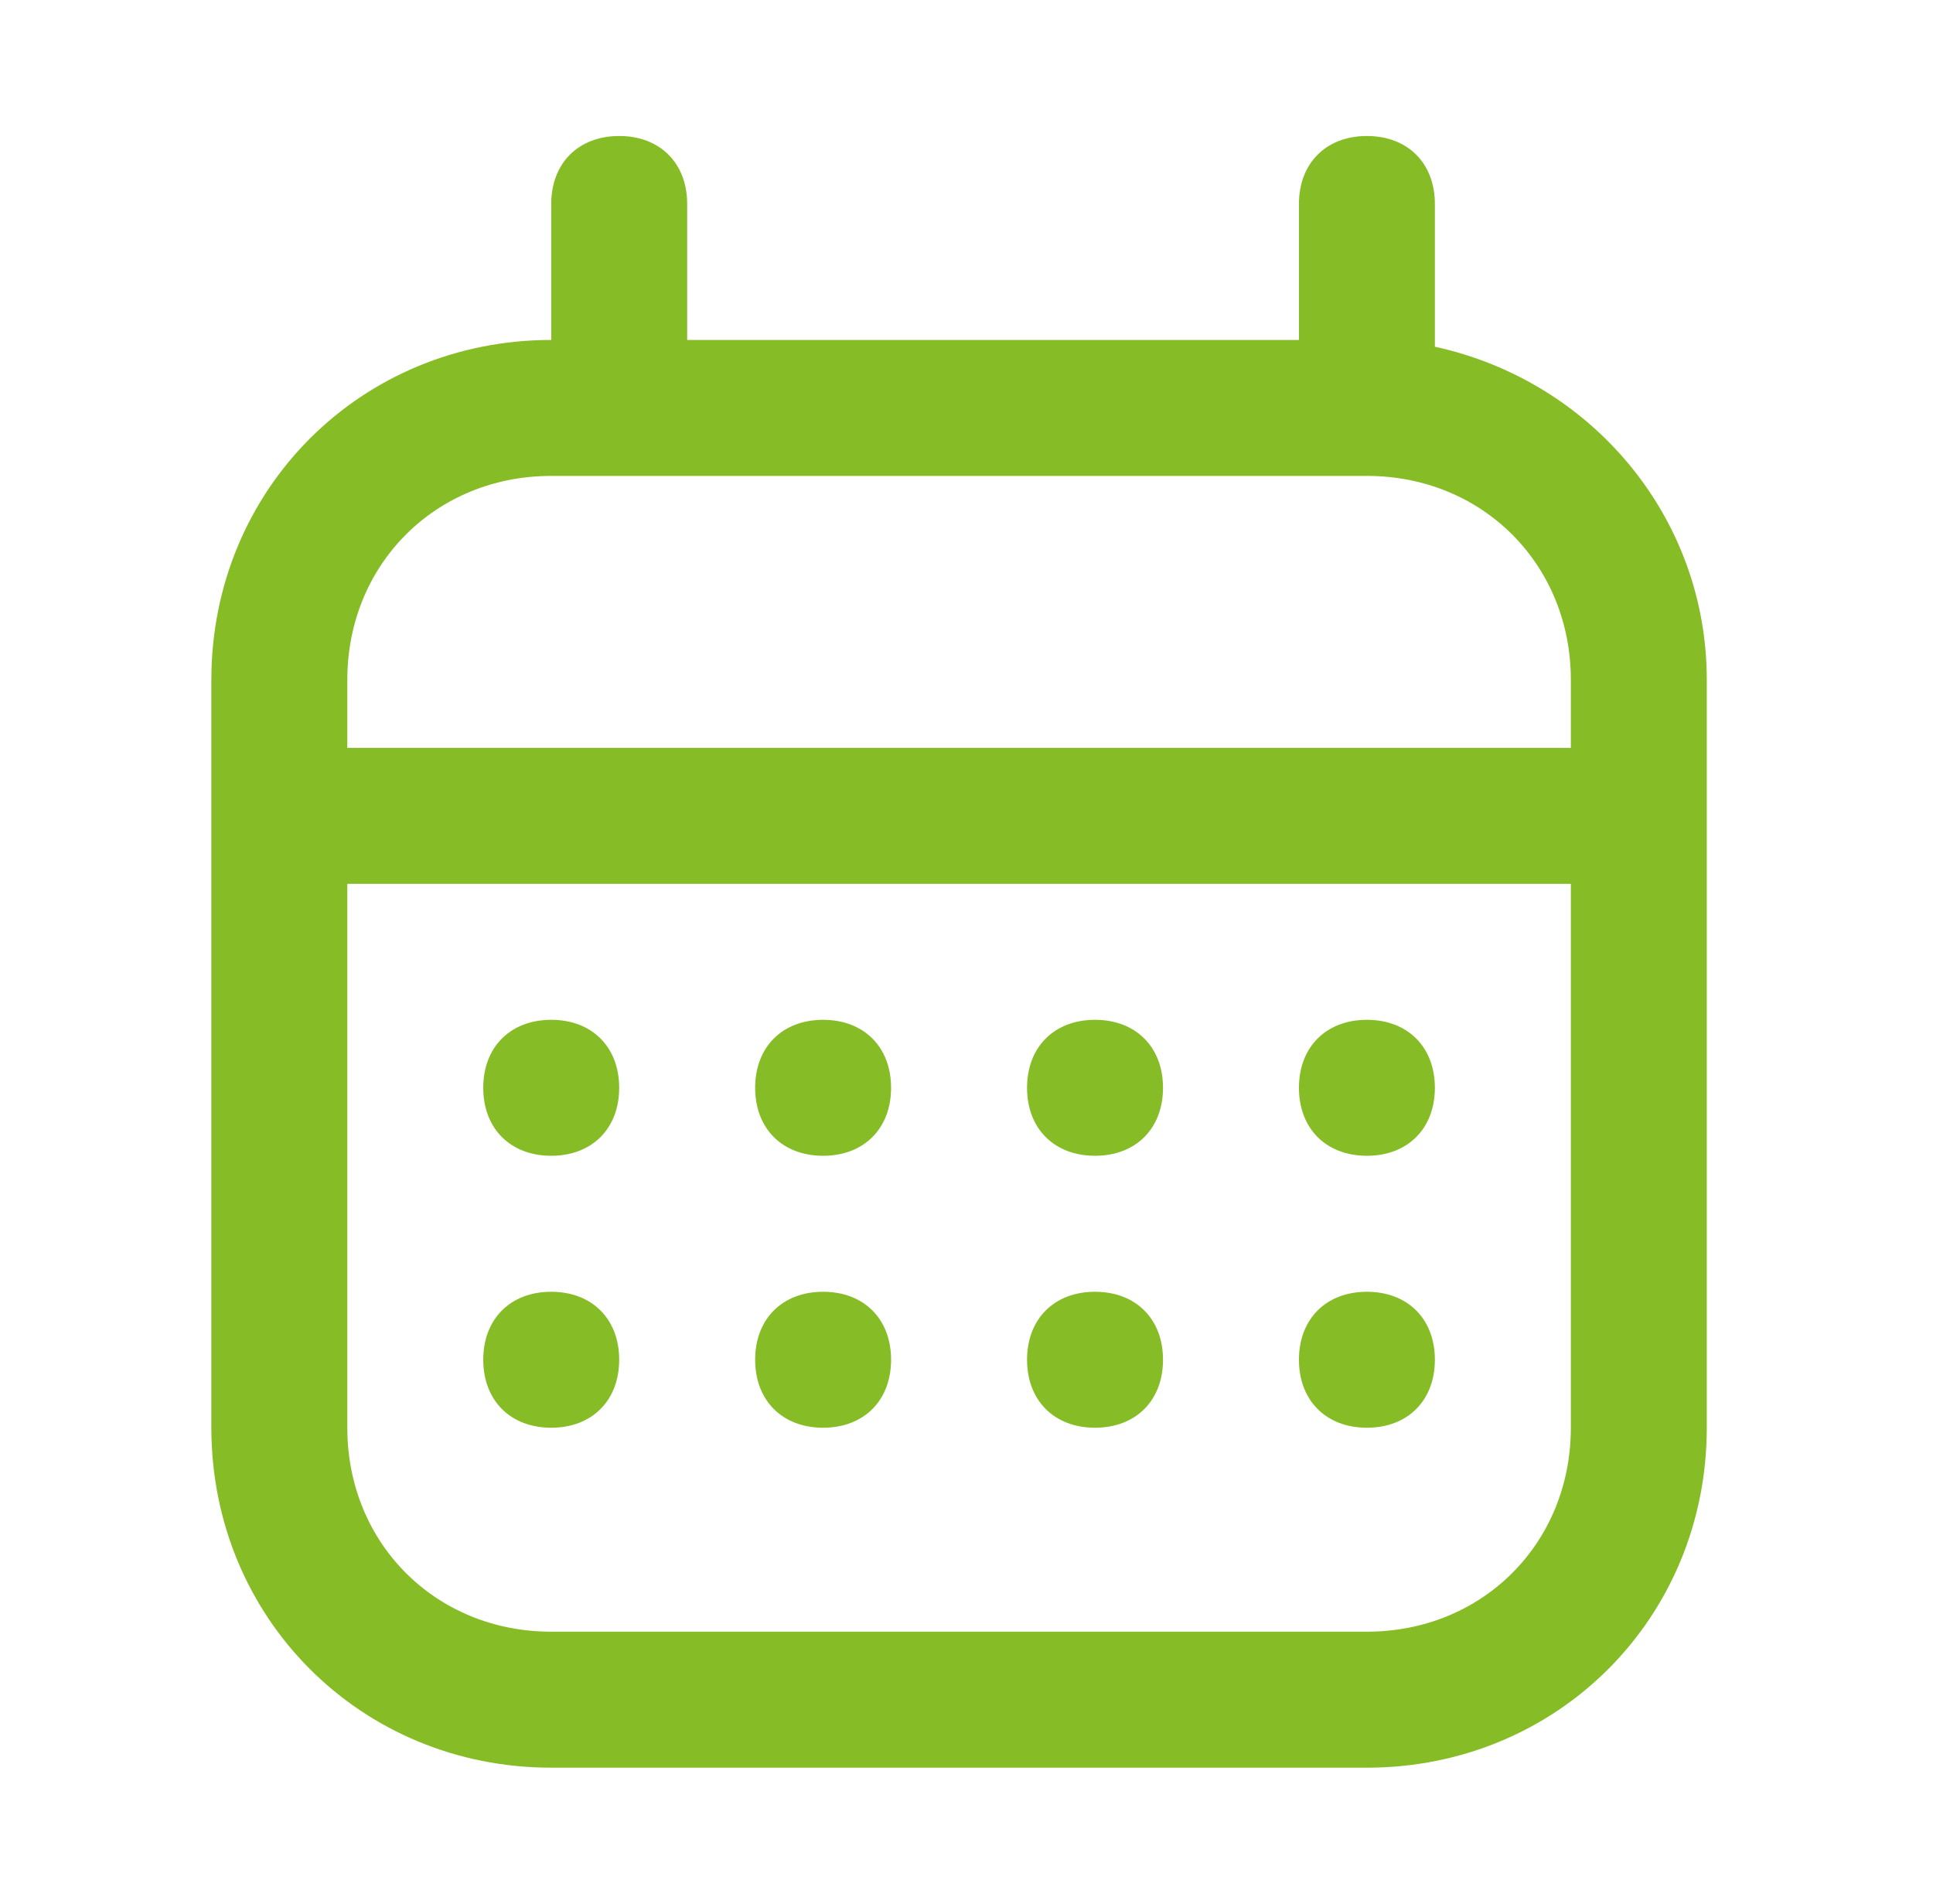 <?xml version="1.0" encoding="UTF-8"?> <svg xmlns="http://www.w3.org/2000/svg" width="65" height="64" viewBox="0 0 65 64" fill="none"><path d="M45.965 59.429H18.536C12.136 59.429 7.107 54.4 7.107 48V22.857C7.107 16.457 12.136 11.429 18.536 11.429V6.857C18.536 5.486 19.45 4.572 20.822 4.572C22.193 4.572 23.107 5.486 23.107 6.857V11.429H43.679V6.857C43.679 5.486 44.593 4.572 45.965 4.572C47.336 4.572 48.25 5.486 48.25 6.857V11.657C53.507 12.8 57.393 17.372 57.393 22.857V48C57.393 54.4 52.365 59.429 45.965 59.429ZM11.679 29.714V48C11.679 51.886 14.65 54.857 18.536 54.857H45.965C49.85 54.857 52.822 51.886 52.822 48V29.714H11.679ZM11.679 25.143H52.822V22.857C52.822 18.971 49.85 16 45.965 16H18.536C14.65 16 11.679 18.971 11.679 22.857V25.143Z" fill="#86BC25"></path><path d="M45.964 48C44.593 48 43.679 47.086 43.679 45.714C43.679 44.343 44.593 43.429 45.964 43.429C47.336 43.429 48.25 44.343 48.25 45.714C48.25 47.086 47.336 48 45.964 48Z" fill="#86BC25"></path><path d="M36.822 48C35.45 48 34.536 47.086 34.536 45.714C34.536 44.343 35.45 43.429 36.822 43.429C38.193 43.429 39.108 44.343 39.108 45.714C39.108 47.086 38.193 48 36.822 48Z" fill="#86BC25"></path><path d="M27.678 48C26.307 48 25.393 47.086 25.393 45.714C25.393 44.343 26.307 43.429 27.678 43.429C29.05 43.429 29.964 44.343 29.964 45.714C29.964 47.086 29.05 48 27.678 48Z" fill="#86BC25"></path><path d="M18.536 48C17.164 48 16.25 47.086 16.25 45.714C16.25 44.343 17.164 43.429 18.536 43.429C19.907 43.429 20.821 44.343 20.821 45.714C20.821 47.086 19.907 48 18.536 48Z" fill="#86BC25"></path><path d="M45.964 38.857C44.593 38.857 43.679 37.943 43.679 36.572C43.679 35.2 44.593 34.286 45.964 34.286C47.336 34.286 48.25 35.2 48.25 36.572C48.25 37.943 47.336 38.857 45.964 38.857Z" fill="#86BC25"></path><path d="M36.822 38.857C35.45 38.857 34.536 37.943 34.536 36.572C34.536 35.2 35.45 34.286 36.822 34.286C38.193 34.286 39.108 35.2 39.108 36.572C39.108 37.943 38.193 38.857 36.822 38.857Z" fill="#86BC25"></path><path d="M27.678 38.857C26.307 38.857 25.393 37.943 25.393 36.572C25.393 35.2 26.307 34.286 27.678 34.286C29.05 34.286 29.964 35.2 29.964 36.572C29.964 37.943 29.05 38.857 27.678 38.857Z" fill="#86BC25"></path><path d="M18.536 38.857C17.164 38.857 16.25 37.943 16.25 36.572C16.25 35.2 17.164 34.286 18.536 34.286C19.907 34.286 20.821 35.2 20.821 36.572C20.821 37.943 19.907 38.857 18.536 38.857Z" fill="#86BC25"></path></svg> 